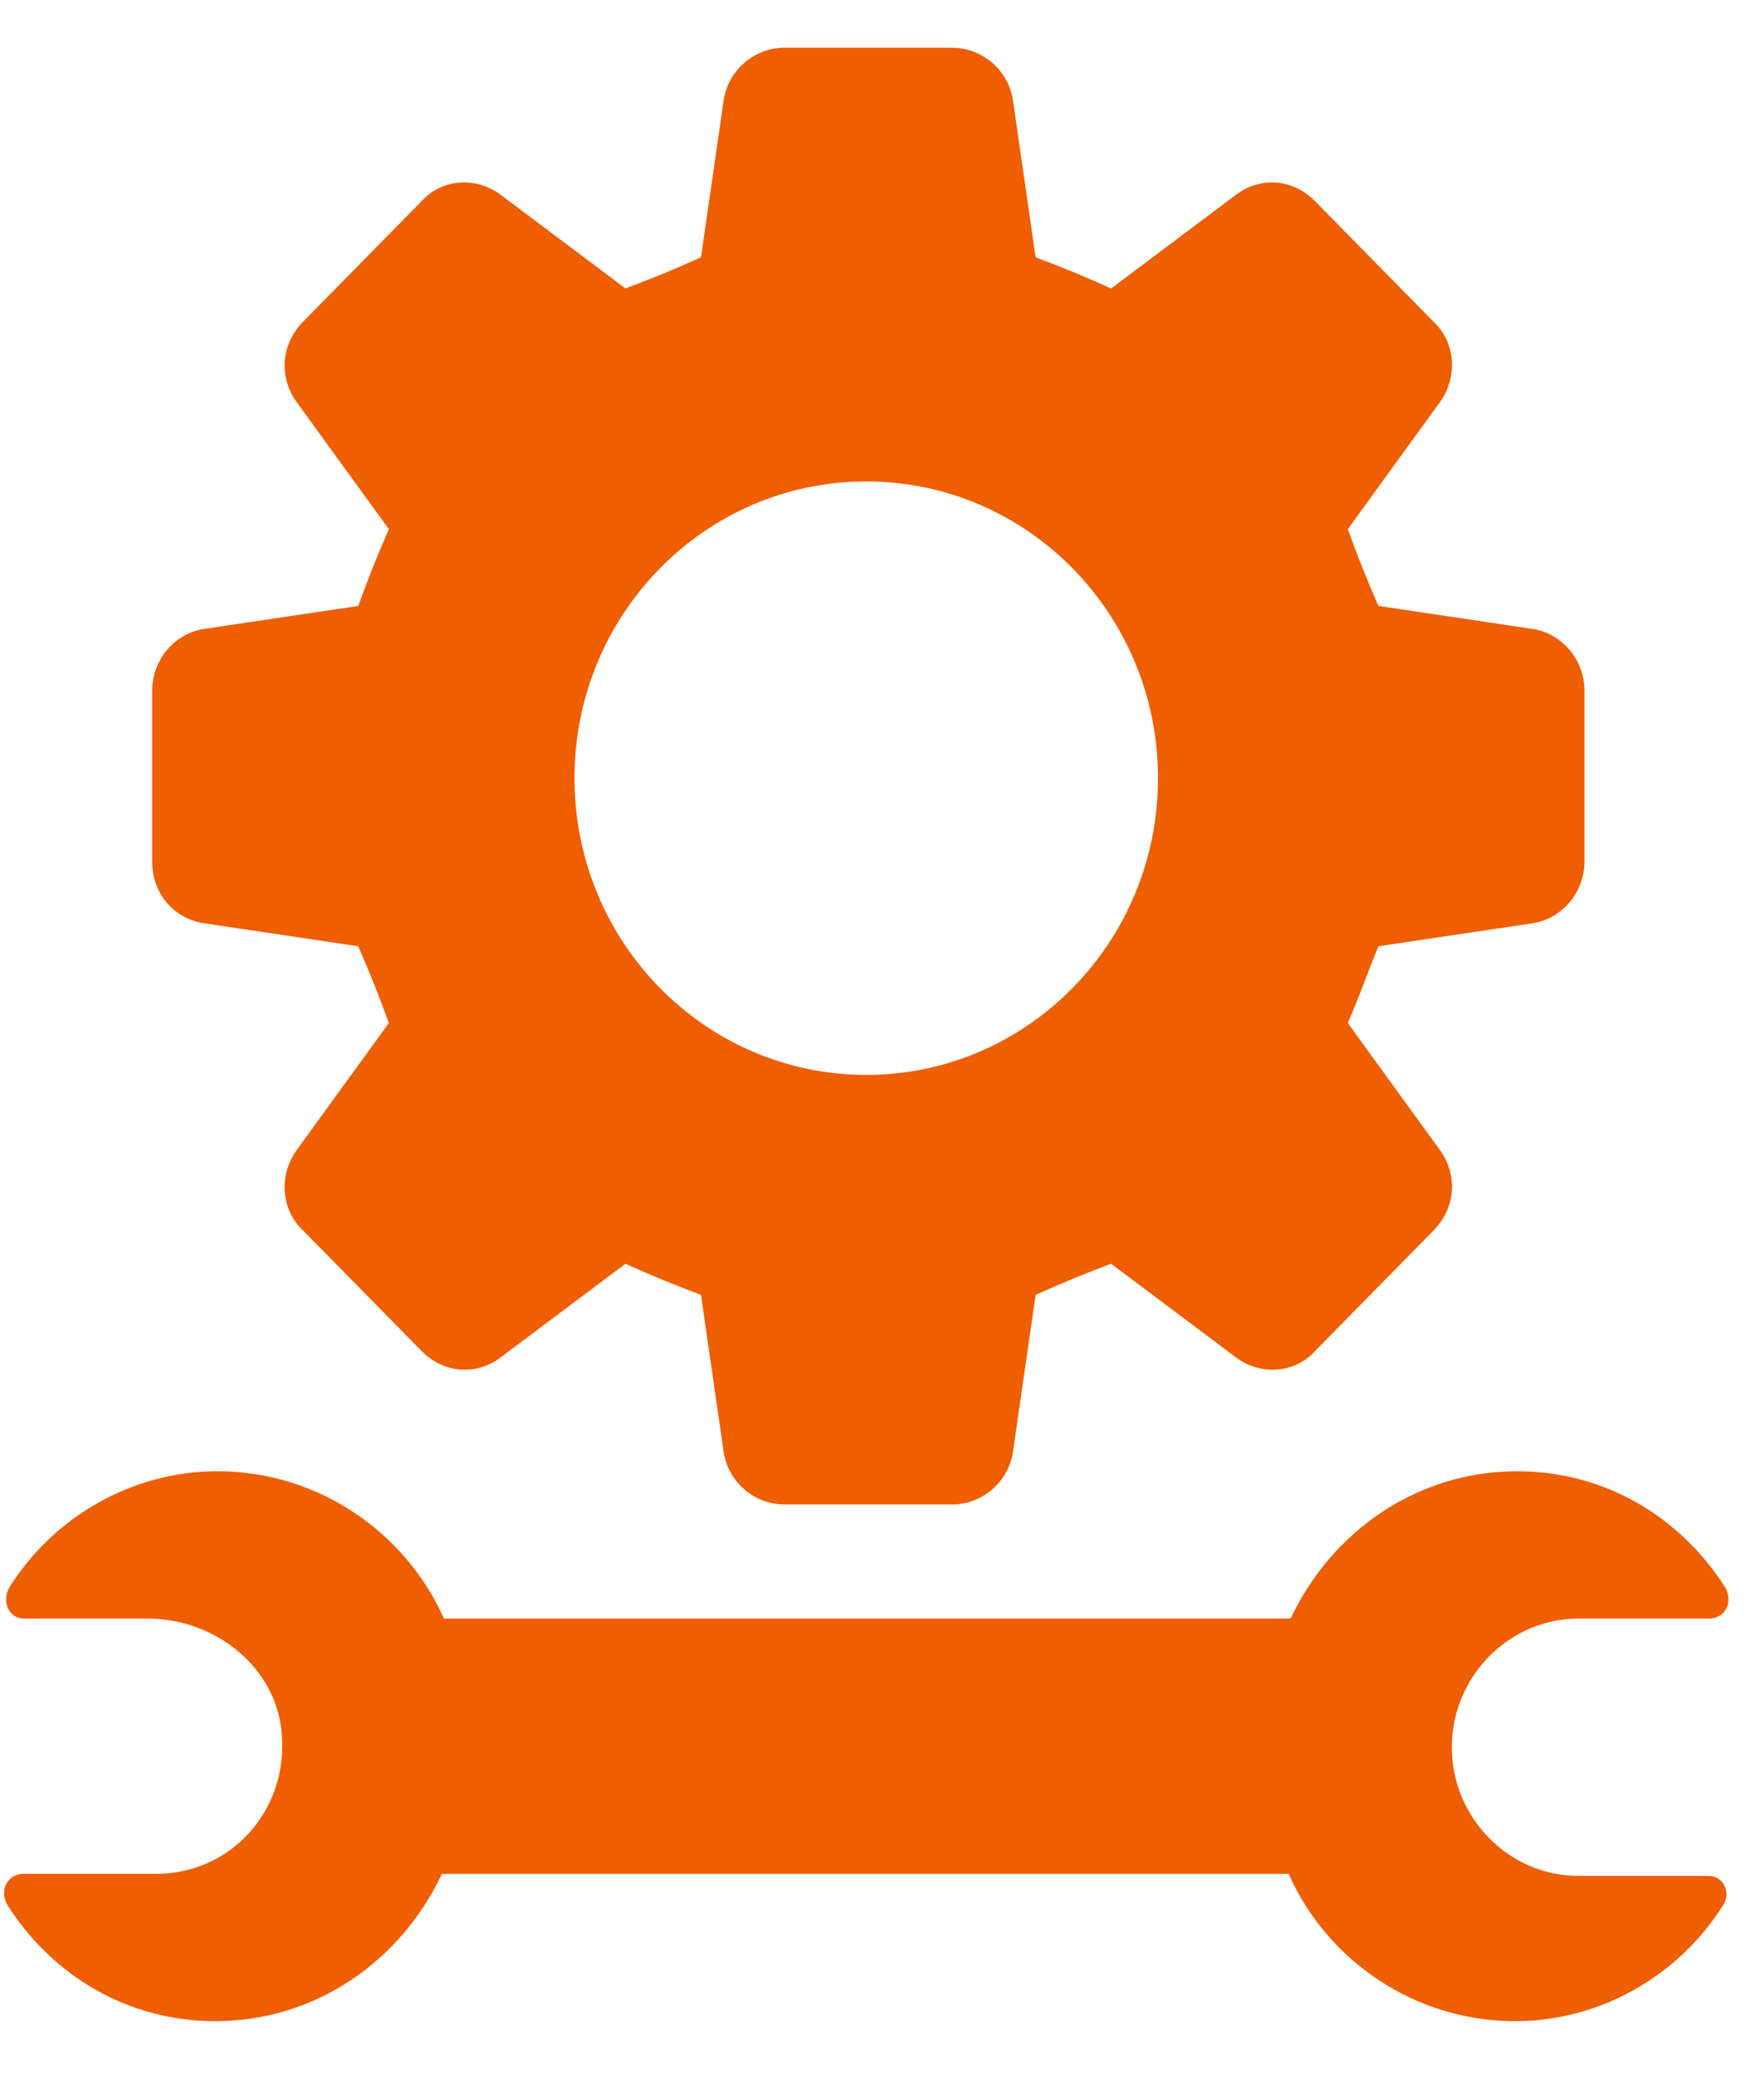 <svg width="34" height="40" viewBox="0 0 34 40" fill="none" xmlns="http://www.w3.org/2000/svg">
<path d="M3.955 17.8L6.905 18.24C7.18 18.88 7.259 19.08 7.495 19.72L5.725 22.16C5.371 22.64 5.41 23.32 5.843 23.72L8.124 26.04C8.556 26.48 9.186 26.52 9.657 26.16L12.056 24.36C12.685 24.64 12.882 24.72 13.511 24.96L13.944 27.96C14.023 28.56 14.534 29 15.124 29H18.349C18.938 29 19.45 28.56 19.528 27.96L19.961 24.96C20.59 24.68 20.787 24.6 21.416 24.36L23.815 26.16C24.287 26.52 24.955 26.48 25.349 26.04L27.629 23.72C28.062 23.28 28.101 22.64 27.747 22.16L25.978 19.72C26.253 19.08 26.292 18.92 26.568 18.24L29.517 17.8C30.107 17.72 30.54 17.2 30.54 16.6V13.32C30.54 12.72 30.107 12.2 29.517 12.12L26.568 11.68C26.292 11.04 26.214 10.84 25.978 10.2L27.747 7.76C28.101 7.28 28.062 6.6 27.629 6.2L25.349 3.88C24.916 3.44 24.287 3.4 23.815 3.76L21.416 5.56C20.787 5.28 20.59 5.2 19.961 4.96L19.528 1.96C19.45 1.36 18.938 0.92 18.349 0.92H15.124C14.534 0.92 14.023 1.36 13.944 1.96L13.511 4.96C12.882 5.24 12.685 5.32 12.056 5.56L9.657 3.76C9.186 3.4 8.517 3.44 8.124 3.88L5.843 6.2C5.41 6.64 5.371 7.28 5.725 7.76L7.495 10.2C7.219 10.84 7.141 11.04 6.905 11.68L3.955 12.12C3.365 12.2 2.933 12.72 2.933 13.32V16.6C2.933 17.24 3.365 17.72 3.955 17.8ZM16.697 9.28C19.803 9.28 22.32 11.84 22.32 15C22.32 18.16 19.803 20.72 16.697 20.72C13.59 20.72 11.073 18.16 11.073 15C11.073 11.84 13.59 9.28 16.697 9.28Z" fill="#EF5E00"/>
<path d="M32.938 36.16H30.422C29.084 36.16 27.983 35.04 27.983 33.68C27.983 32.32 29.084 31.2 30.422 31.2H32.938C33.253 31.2 33.41 30.88 33.253 30.6C32.388 29.24 30.933 28.36 29.242 28.36C27.315 28.36 25.663 29.52 24.877 31.2H8.556C7.809 29.52 6.118 28.36 4.191 28.36C2.5 28.36 1.006 29.28 0.18 30.6C0.023 30.88 0.18 31.2 0.455 31.2H2.854C4.073 31.2 5.214 32.04 5.41 33.24C5.646 34.8 4.506 36.12 3.011 36.12H0.455C0.141 36.12 -0.017 36.44 0.141 36.72C1.006 38.08 2.461 38.96 4.152 38.96C6.079 38.96 7.73 37.8 8.517 36.12H24.837C25.584 37.8 27.275 38.96 29.202 38.96C30.893 38.96 32.388 38.04 33.214 36.72C33.371 36.48 33.214 36.16 32.938 36.16Z" fill="#EF5E00"/>
</svg>
